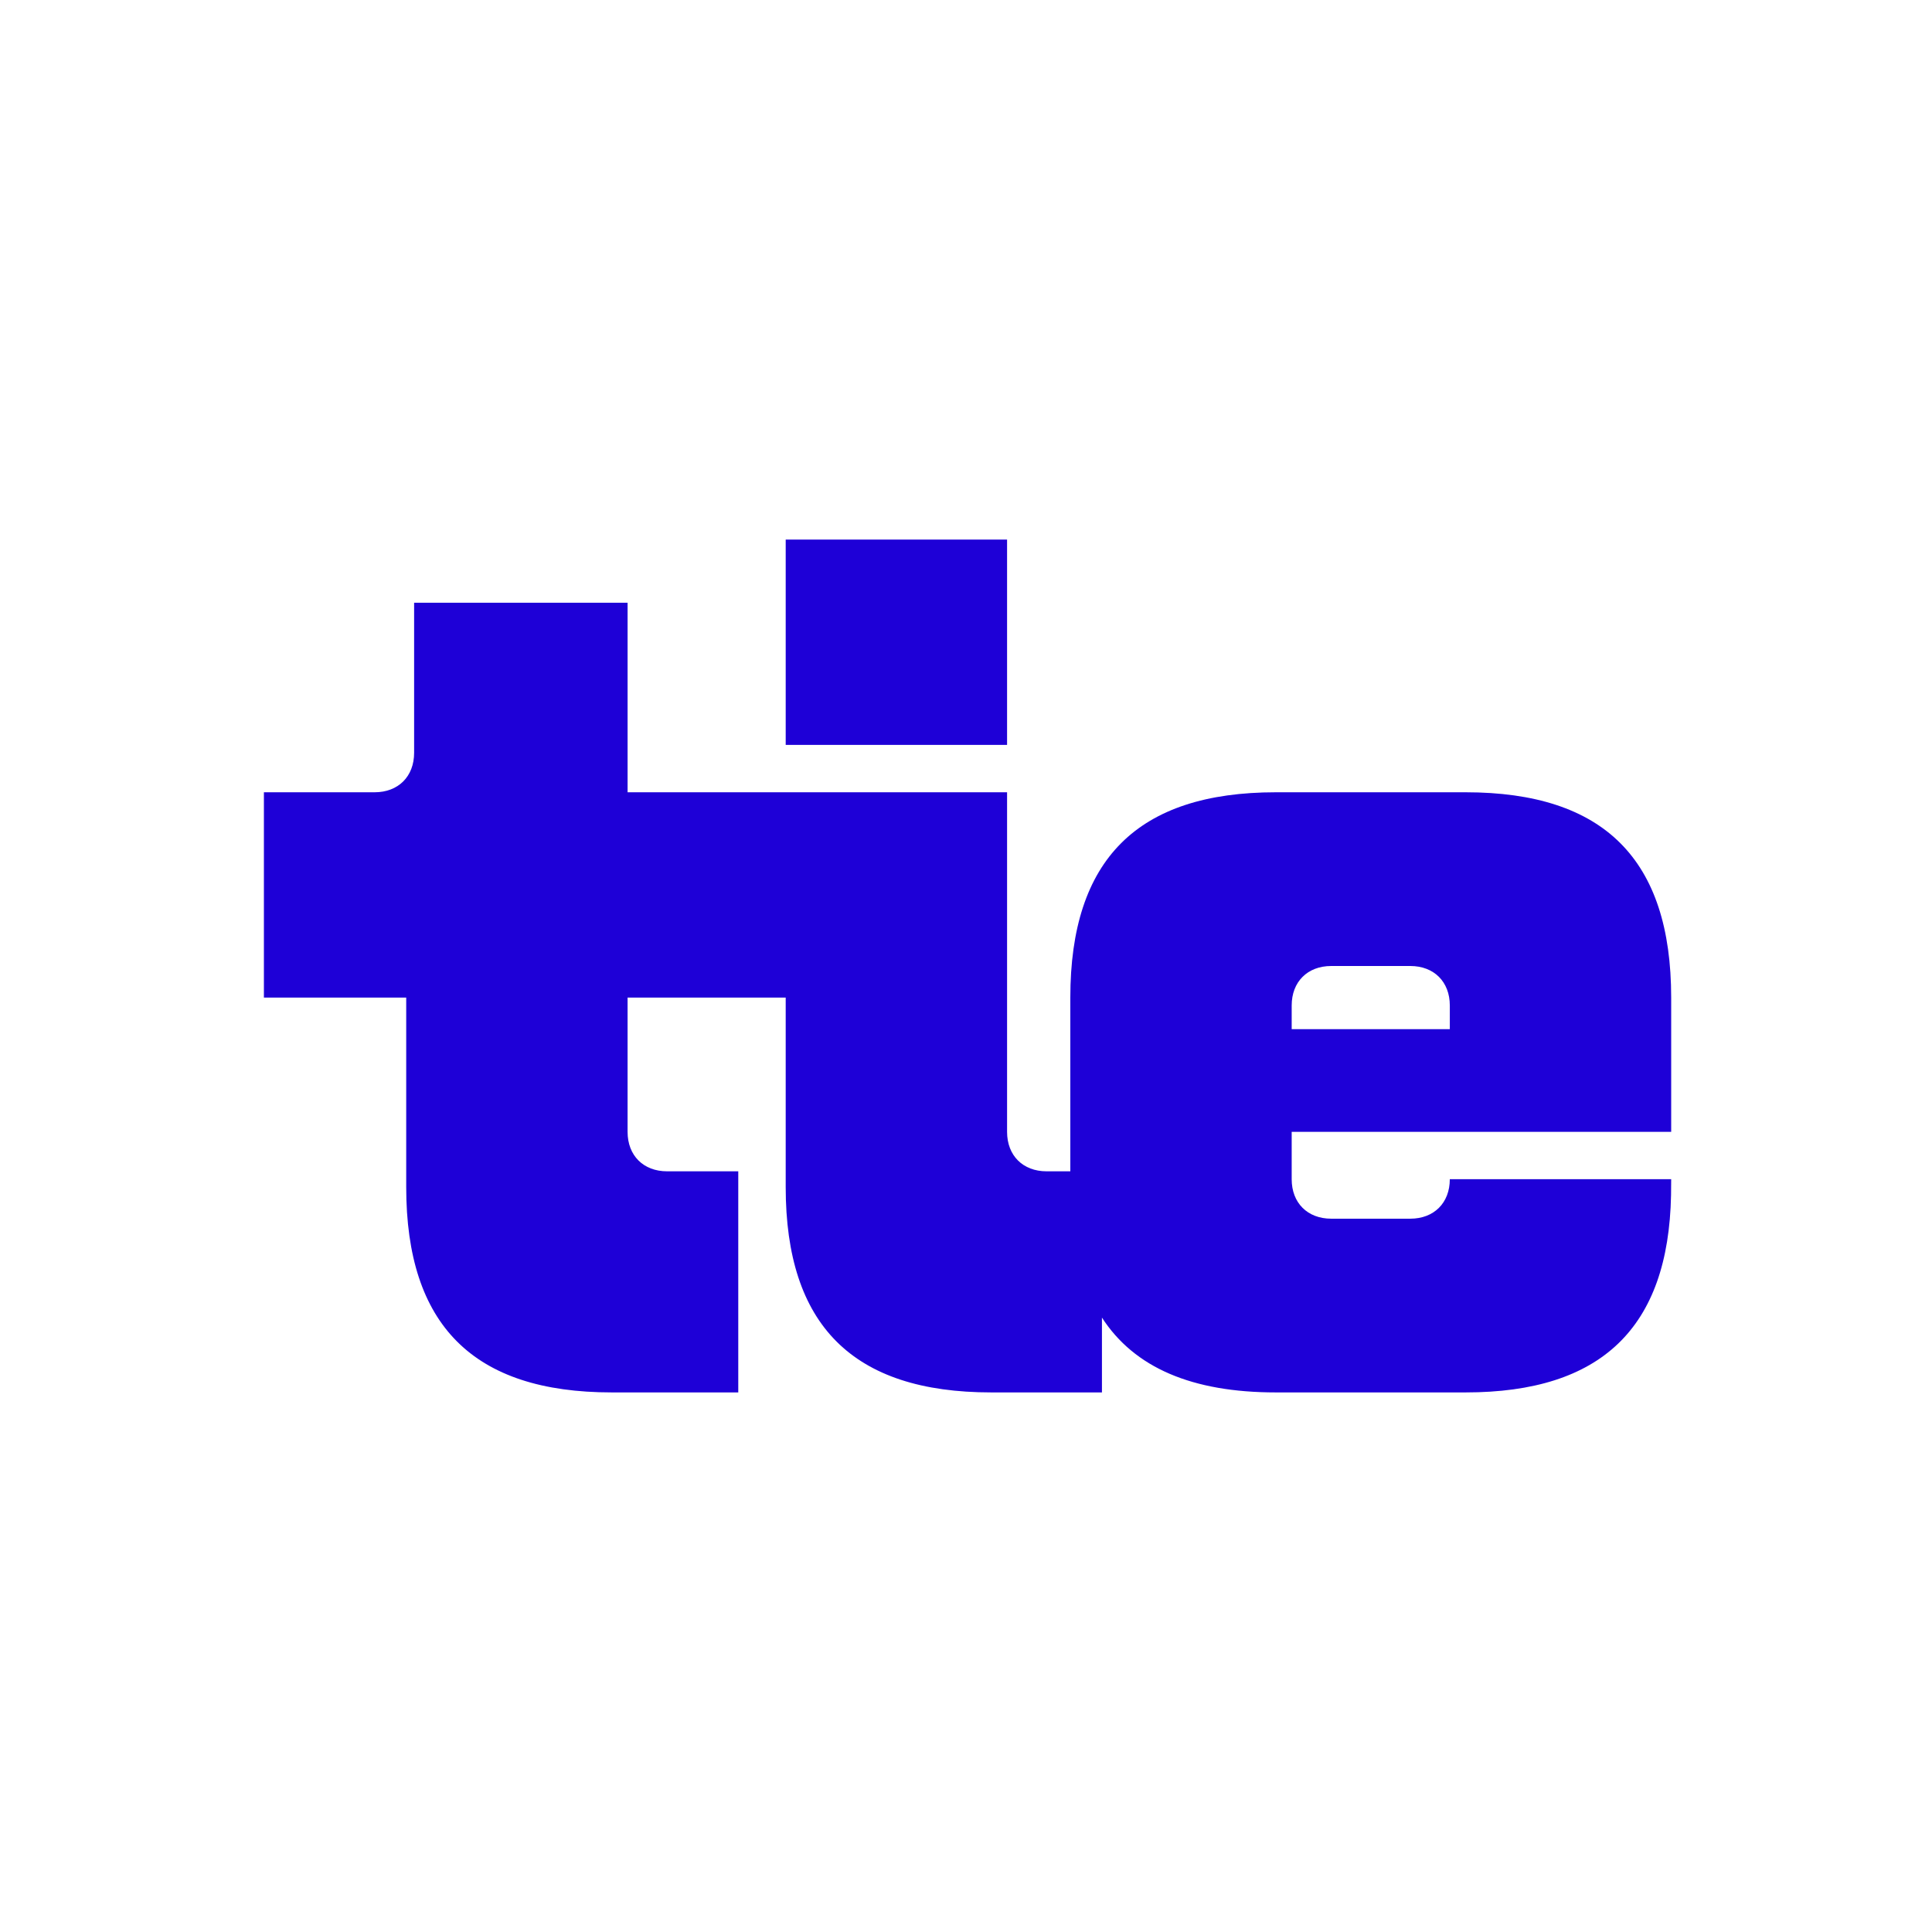 <svg xmlns="http://www.w3.org/2000/svg" fill="none" viewBox="0 0 400 400"><path fill="#fff" d="M0 0h400v400H0z"/><path fill="#1E00D7" d="M208.503 111.715h-45.832v42.507h45.832v-42.507Z"/><path fill="#1E00D7" d="M346 206.54c0-28.611-13.913-42.508-42.559-42.508h-39.284c-28.645 0-42.559 13.897-42.559 42.508v35.968h-4.91c-4.911 0-8.185-3.27-8.185-8.175v-70.301h-78.569v-39.238H85.738v31.063c0 4.905-3.273 8.175-8.184 8.175H54.638v42.508h29.464v39.238c0 28.61 13.913 42.507 42.558 42.507h26.19v-45.777h-14.732c-4.91 0-8.184-3.27-8.184-8.175V206.54h32.737v39.238c0 28.61 13.913 42.507 42.559 42.507h22.916v-15.488c6.722 10.382 18.66 15.488 36.011 15.488h39.284c28.084 0 41.997-13.368 42.532-40.845l.027-3.297h-45.832c0 4.904-3.274 8.174-8.185 8.174h-16.368c-4.911 0-8.185-3.27-8.185-8.174v-9.81H346V206.54Zm-78.57 6.539v-4.904c0-4.905 3.274-8.175 8.185-8.175h16.368c4.911 0 8.185 3.27 8.185 8.175v4.904H267.43Z"/></svg>